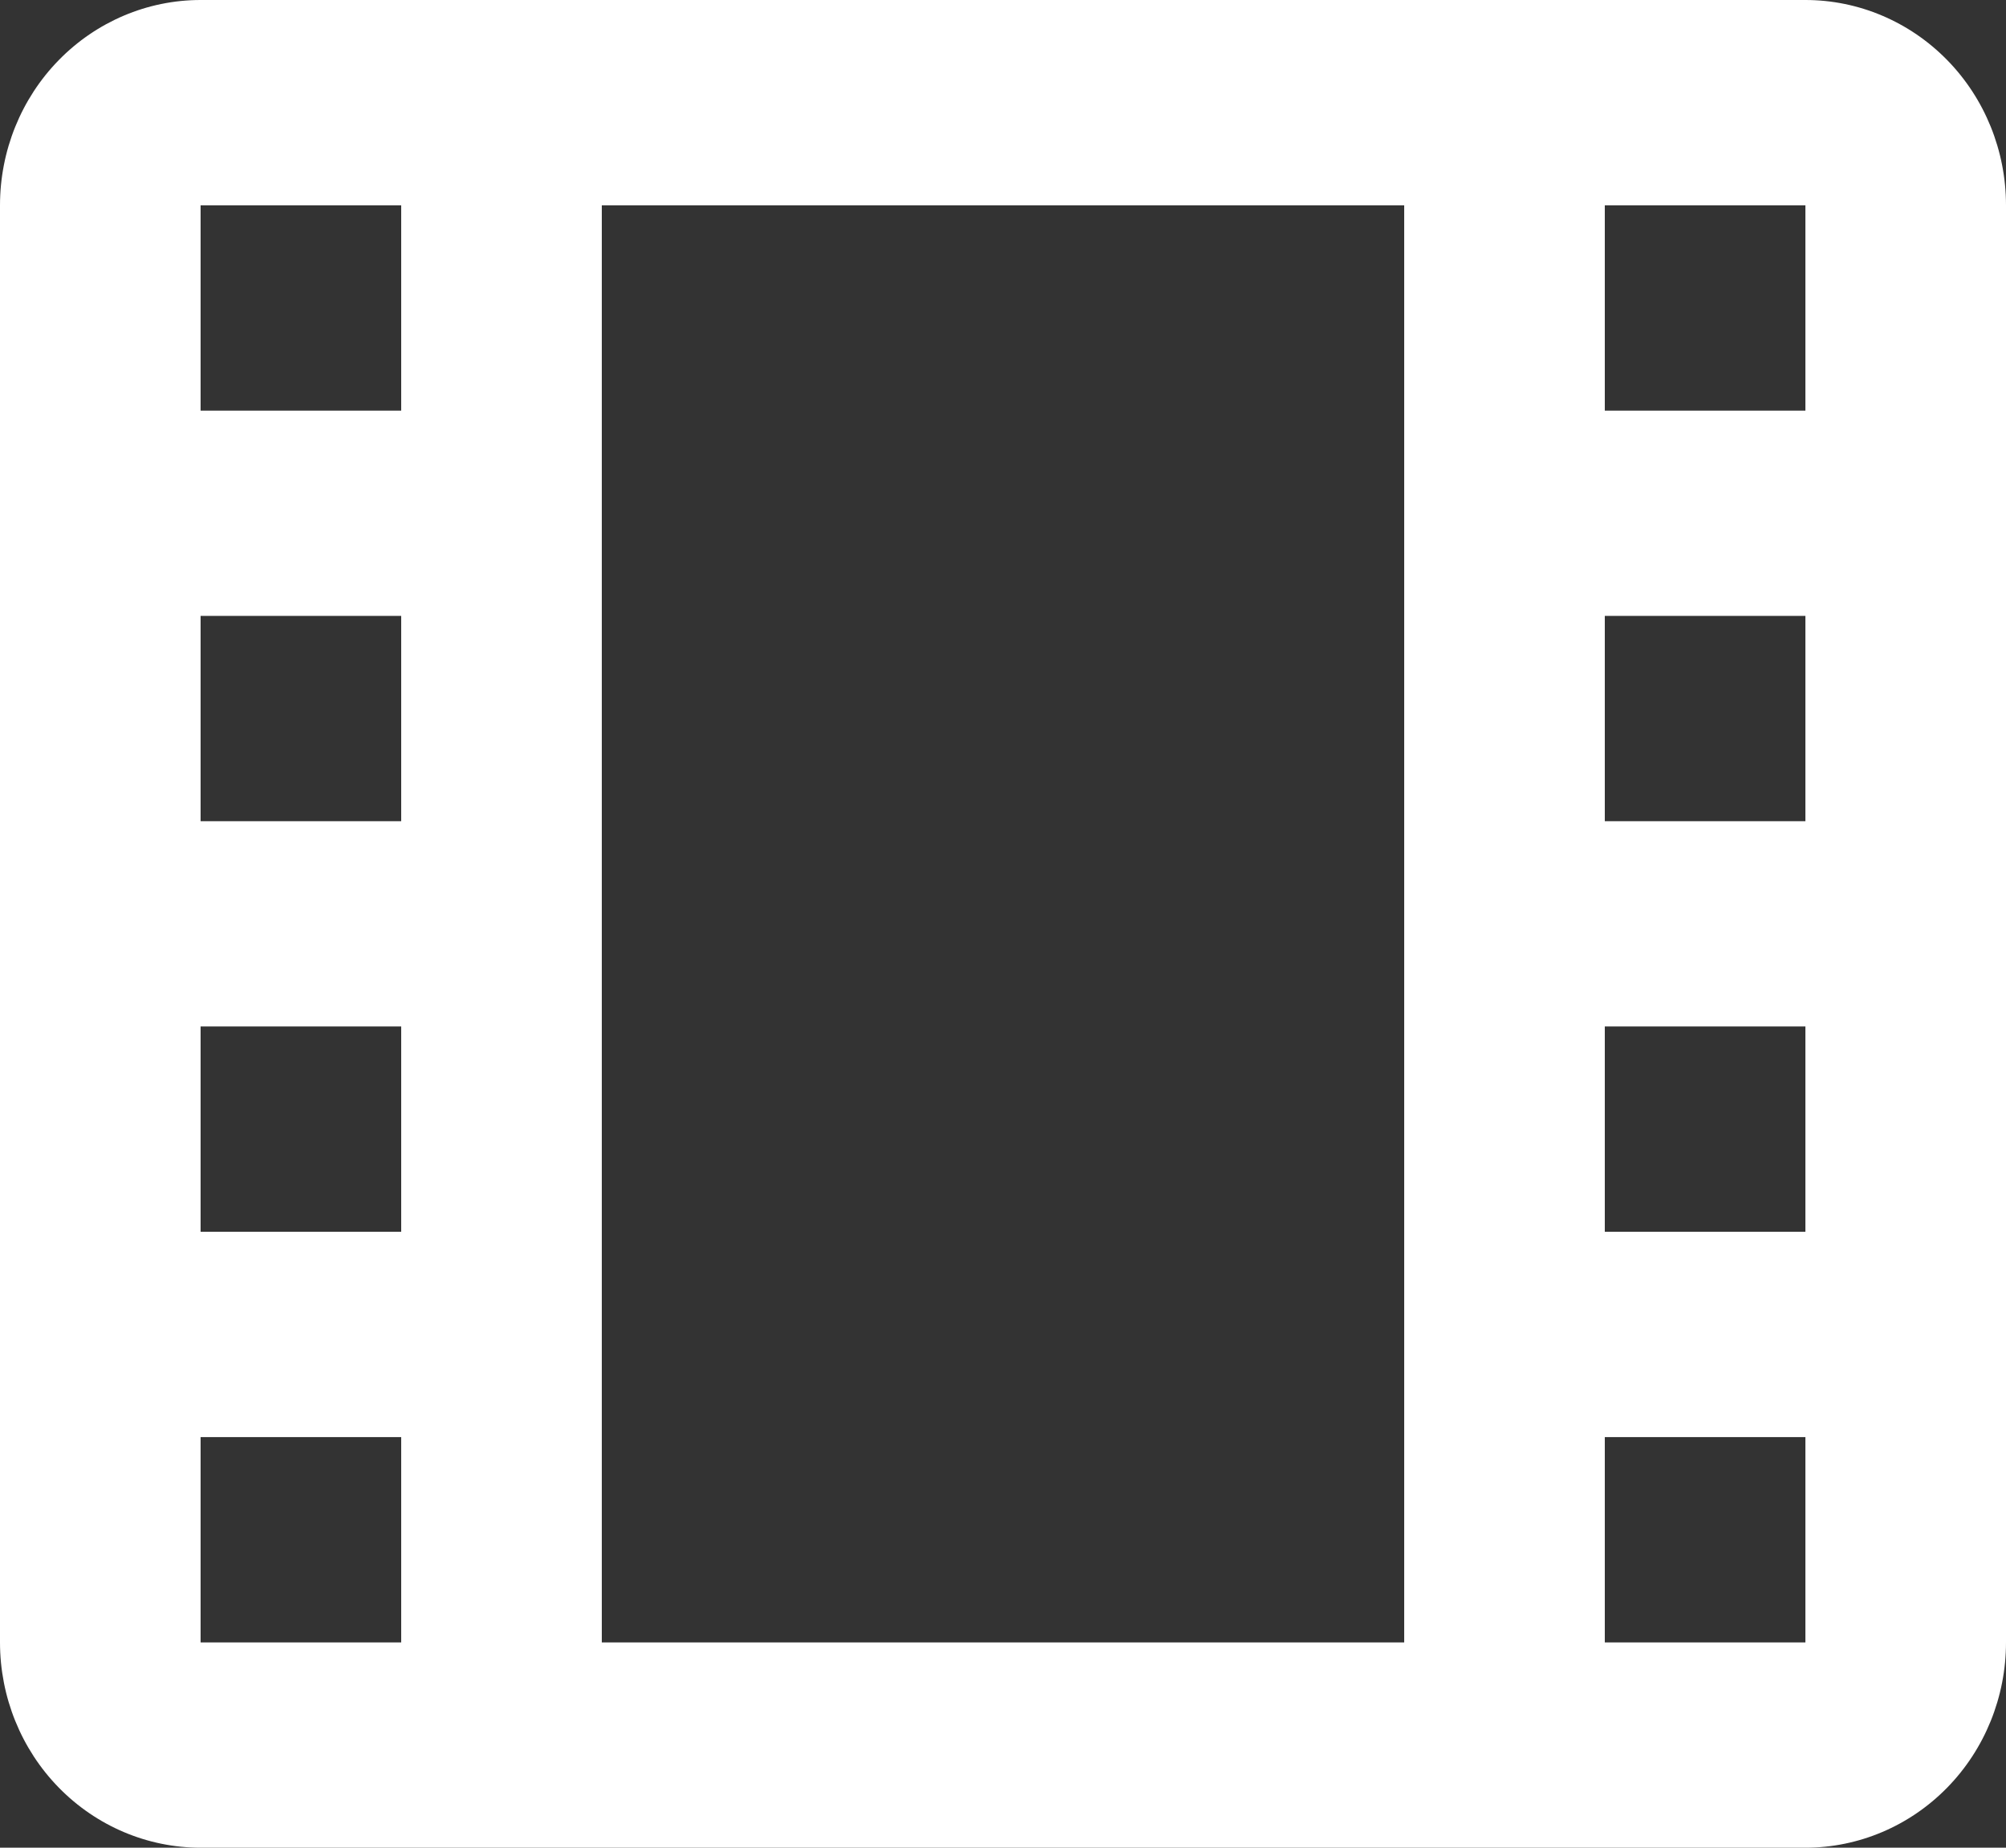 <svg width="38" height="35" viewBox="0 0 38 35" fill="none" xmlns="http://www.w3.org/2000/svg">
<rect x="0" y="0" width="38" height="35" fill="#333333" stroke="none"/>
<path d="M34.2 0C35.208 0 36.174 0.41 36.887 1.139C37.6 1.868 38 2.857 38 3.889V31.111C38 32.142 37.6 33.132 36.887 33.861C36.174 34.59 35.208 35 34.2 35H3.8C2.792 35 1.826 34.59 1.113 33.861C0.4 33.132 0 32.142 0 31.111V3.889C0 2.857 0.4 1.868 1.113 1.139C1.826 0.41 2.792 0 3.8 0H34.2ZM26.6 3.889H11.4V31.111H26.6V3.889ZM34.2 27.222H30.4V31.111H34.2V27.222ZM7.6 27.222H3.8V31.111H7.6V27.222ZM34.2 19.444H30.4V23.333H34.2V19.444ZM7.6 19.444H3.8V23.333H7.6V19.444ZM34.2 11.667H30.4V15.556H34.2V11.667ZM7.6 11.667H3.8V15.556H7.6V11.667ZM34.2 3.889H30.4V7.778H34.2V3.889ZM7.6 3.889H3.8V7.778H7.6V3.889Z" fill="white"/>
</svg>
